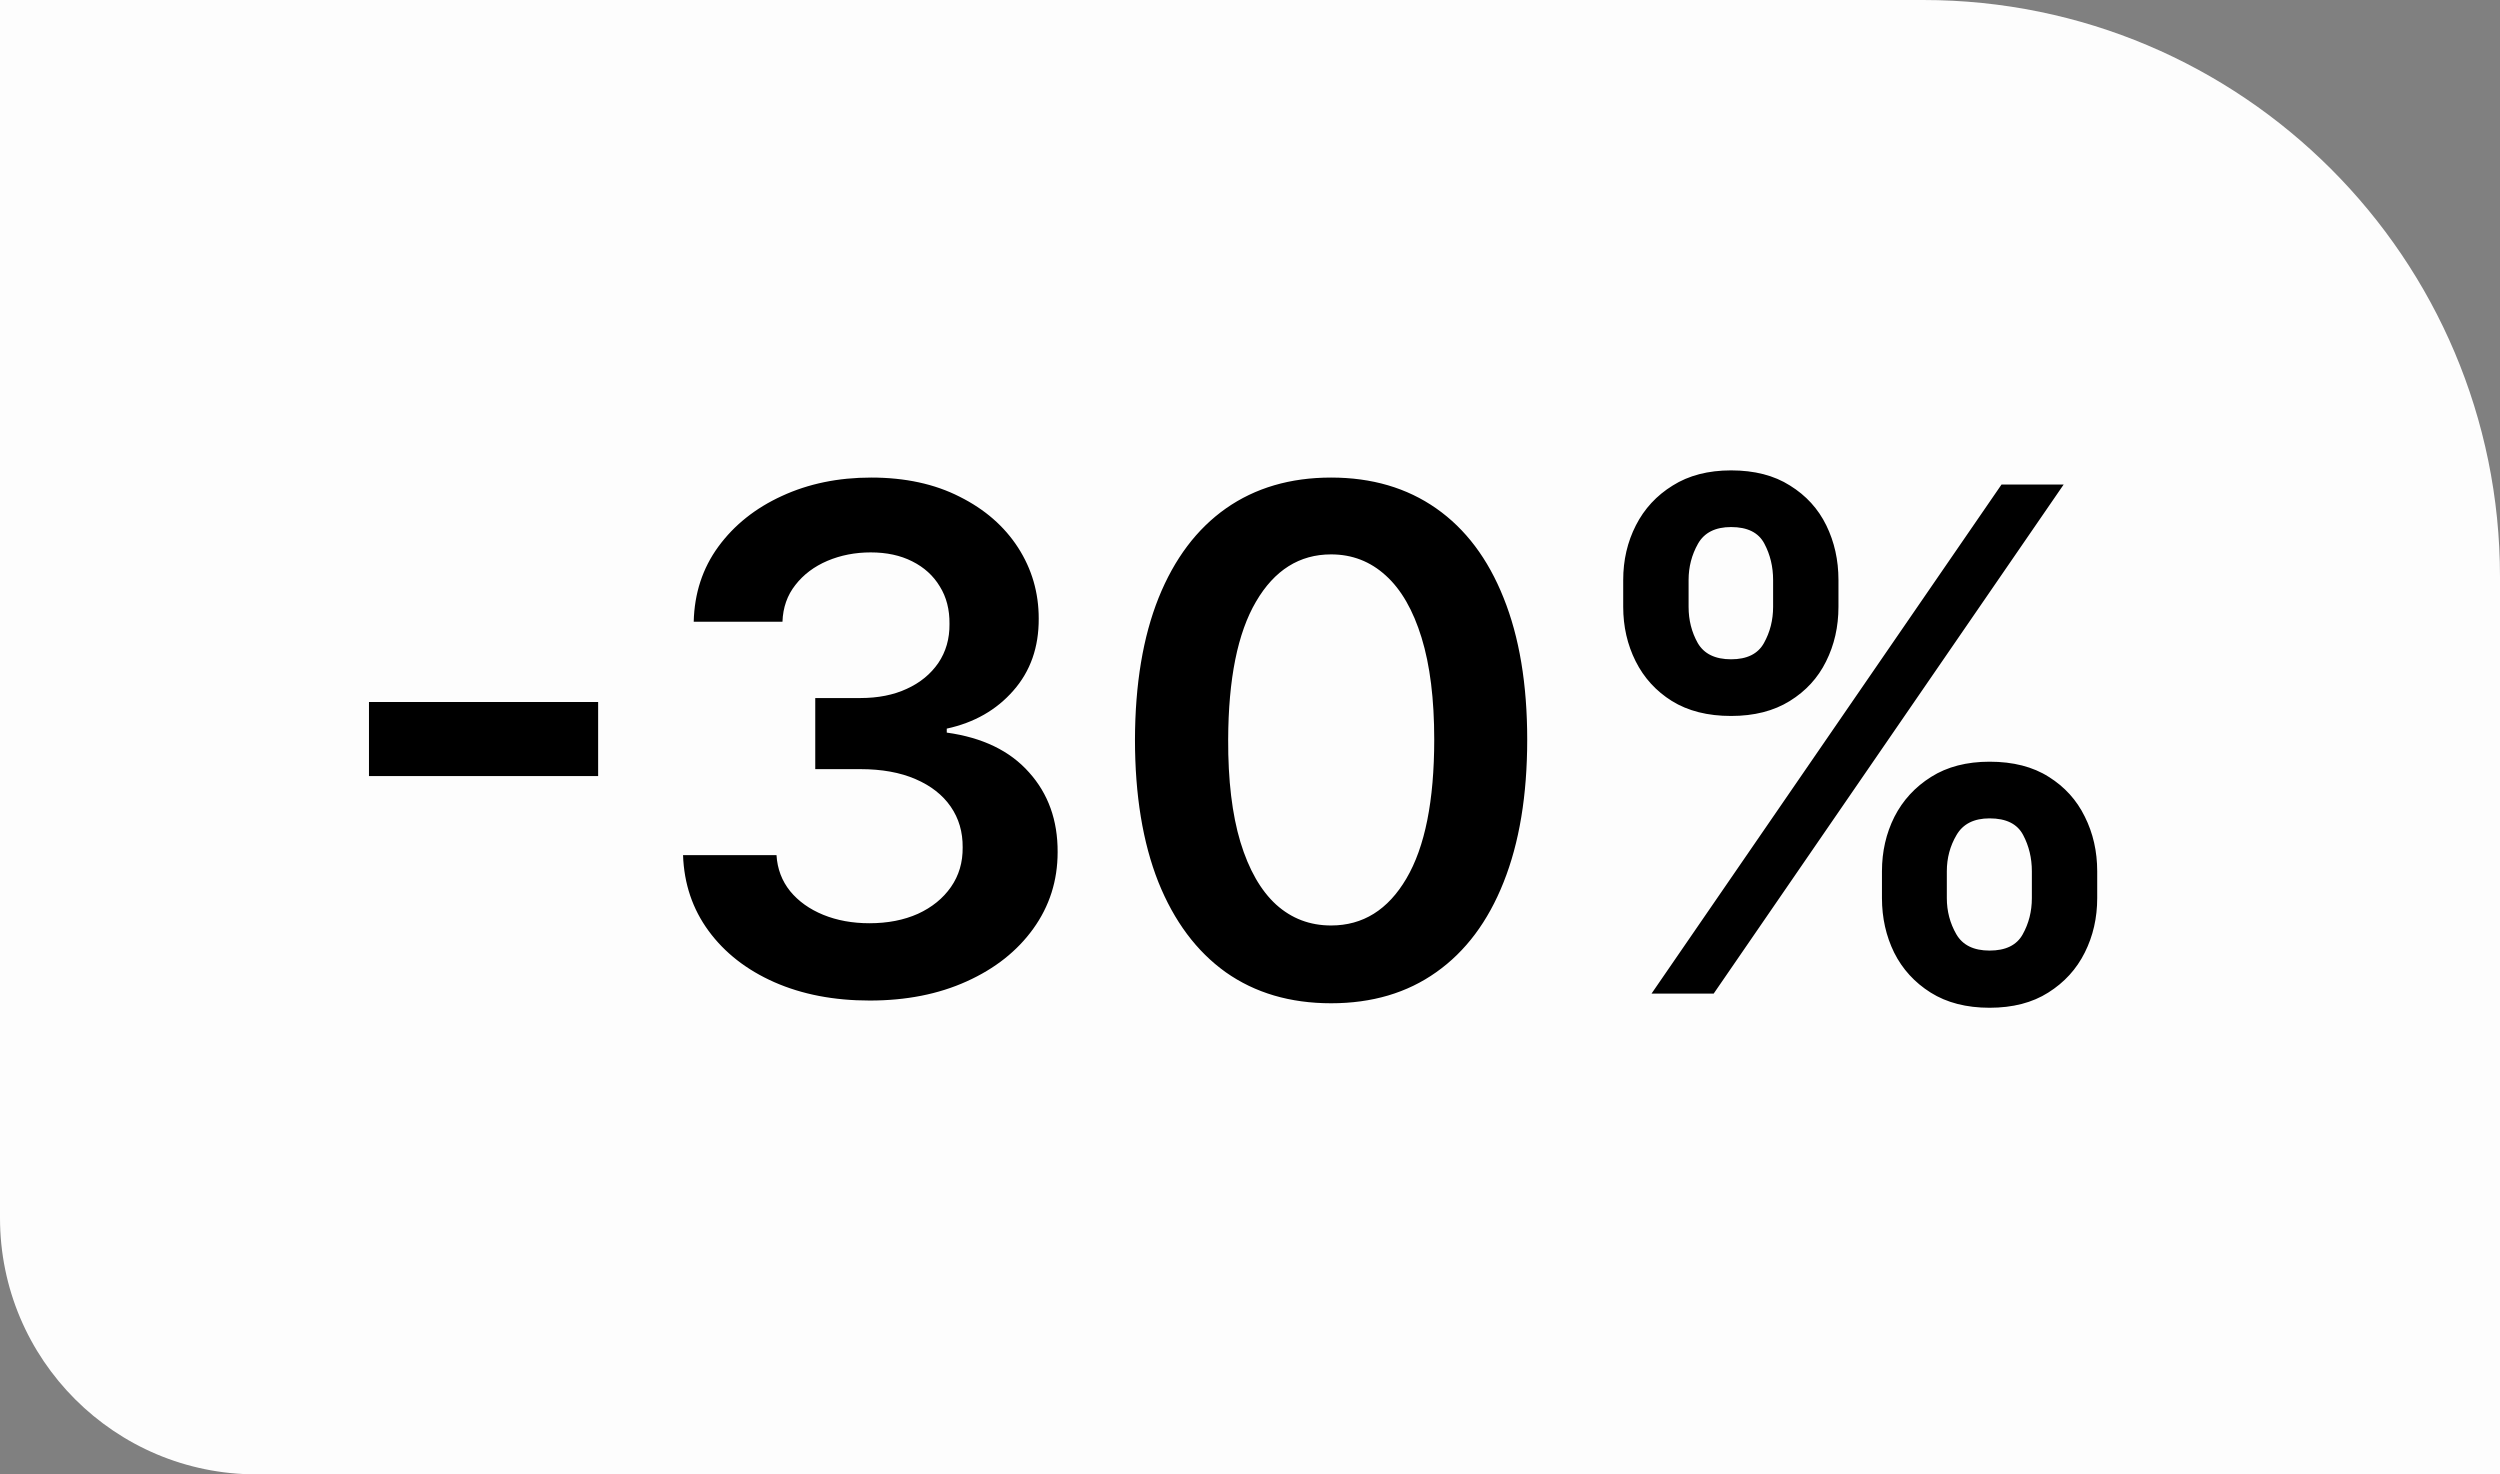 <?xml version="1.0" encoding="UTF-8"?> <svg xmlns="http://www.w3.org/2000/svg" width="78" height="46" viewBox="0 0 78 46" fill="none"><rect x="0" y="0" width="78" height="46" fill="#808080" stroke="none"/><path d="M0 0H60C69.941 0 78 8.059 78 18V46H8C3.582 46 0 42.418 0 38V0Z" fill="#FDFDFD"></path><path d="M18.662 21.903V24.214H11.512V21.903H18.662ZM27.135 31.217C26.018 31.217 25.025 31.026 24.157 30.643C23.294 30.261 22.611 29.728 22.11 29.046C21.608 28.363 21.342 27.575 21.311 26.68H24.227C24.253 27.11 24.395 27.484 24.653 27.805C24.912 28.12 25.256 28.366 25.685 28.542C26.114 28.717 26.595 28.805 27.127 28.805C27.696 28.805 28.2 28.707 28.639 28.511C29.079 28.309 29.422 28.03 29.671 27.673C29.919 27.316 30.04 26.905 30.035 26.44C30.04 25.959 29.916 25.535 29.663 25.168C29.41 24.801 29.043 24.514 28.562 24.307C28.086 24.101 27.512 23.997 26.84 23.997H25.436V21.779H26.84C27.393 21.779 27.877 21.684 28.29 21.492C28.709 21.301 29.037 21.032 29.275 20.686C29.513 20.334 29.629 19.928 29.624 19.468C29.629 19.018 29.529 18.628 29.322 18.297C29.12 17.961 28.833 17.7 28.461 17.514C28.094 17.328 27.662 17.235 27.166 17.235C26.68 17.235 26.23 17.323 25.816 17.498C25.403 17.674 25.069 17.925 24.816 18.251C24.563 18.571 24.428 18.954 24.413 19.398H21.644C21.665 18.509 21.921 17.729 22.412 17.056C22.908 16.379 23.57 15.852 24.397 15.474C25.224 15.092 26.152 14.9 27.181 14.9C28.241 14.9 29.161 15.1 29.942 15.498C30.728 15.891 31.335 16.421 31.765 17.087C32.194 17.754 32.408 18.491 32.408 19.298C32.413 20.192 32.15 20.942 31.617 21.547C31.09 22.151 30.397 22.547 29.539 22.733V22.857C30.656 23.012 31.511 23.426 32.106 24.098C32.706 24.765 33.003 25.595 32.998 26.587C32.998 27.477 32.744 28.273 32.238 28.976C31.736 29.674 31.043 30.222 30.159 30.62C29.28 31.018 28.272 31.217 27.135 31.217ZM41.53 31.302C40.253 31.302 39.157 30.979 38.242 30.333C37.332 29.682 36.632 28.743 36.14 27.518C35.654 26.288 35.411 24.806 35.411 23.074C35.416 21.342 35.662 19.869 36.148 18.654C36.639 17.434 37.34 16.503 38.25 15.862C39.165 15.221 40.258 14.9 41.53 14.9C42.802 14.9 43.895 15.221 44.81 15.862C45.726 16.503 46.426 17.434 46.912 18.654C47.403 19.874 47.649 21.348 47.649 23.074C47.649 24.811 47.403 26.295 46.912 27.526C46.426 28.751 45.726 29.687 44.81 30.333C43.901 30.979 42.807 31.302 41.53 31.302ZM41.53 28.875C42.523 28.875 43.306 28.387 43.88 27.409C44.459 26.427 44.748 24.982 44.748 23.074C44.748 21.813 44.617 20.753 44.353 19.895C44.089 19.037 43.717 18.39 43.236 17.956C42.755 17.517 42.187 17.297 41.53 17.297C40.543 17.297 39.762 17.788 39.188 18.77C38.614 19.747 38.325 21.182 38.319 23.074C38.314 24.341 38.441 25.406 38.7 26.269C38.963 27.133 39.335 27.784 39.816 28.224C40.297 28.658 40.868 28.875 41.53 28.875ZM58.717 28.022V27.184C58.717 26.569 58.846 26.003 59.105 25.486C59.369 24.969 59.751 24.553 60.253 24.238C60.754 23.922 61.362 23.765 62.075 23.765C62.809 23.765 63.425 23.922 63.921 24.238C64.417 24.548 64.792 24.961 65.045 25.478C65.304 25.995 65.433 26.564 65.433 27.184V28.022C65.433 28.637 65.304 29.203 65.045 29.72C64.787 30.237 64.407 30.654 63.905 30.969C63.409 31.284 62.799 31.442 62.075 31.442C61.351 31.442 60.739 31.284 60.237 30.969C59.736 30.654 59.356 30.237 59.097 29.72C58.844 29.203 58.717 28.637 58.717 28.022ZM60.741 27.184V28.022C60.741 28.43 60.84 28.805 61.036 29.146C61.233 29.488 61.579 29.658 62.075 29.658C62.577 29.658 62.92 29.49 63.107 29.154C63.298 28.813 63.394 28.436 63.394 28.022V27.184C63.394 26.771 63.303 26.393 63.122 26.052C62.941 25.706 62.592 25.533 62.075 25.533C61.589 25.533 61.245 25.706 61.044 26.052C60.842 26.393 60.741 26.771 60.741 27.184ZM50.644 18.933V18.096C50.644 17.475 50.776 16.907 51.04 16.39C51.303 15.873 51.686 15.459 52.188 15.149C52.689 14.833 53.297 14.676 54.01 14.676C54.739 14.676 55.352 14.833 55.848 15.149C56.349 15.459 56.727 15.873 56.98 16.39C57.233 16.907 57.36 17.475 57.36 18.096V18.933C57.36 19.553 57.231 20.122 56.972 20.639C56.719 21.151 56.342 21.562 55.84 21.872C55.339 22.183 54.729 22.338 54.01 22.338C53.281 22.338 52.666 22.183 52.164 21.872C51.668 21.562 51.291 21.148 51.032 20.631C50.773 20.114 50.644 19.548 50.644 18.933ZM52.684 18.096V18.933C52.684 19.347 52.779 19.724 52.971 20.065C53.167 20.401 53.514 20.57 54.01 20.57C54.506 20.57 54.847 20.401 55.034 20.065C55.225 19.724 55.321 19.347 55.321 18.933V18.096C55.321 17.682 55.23 17.305 55.049 16.963C54.868 16.617 54.522 16.444 54.01 16.444C53.519 16.444 53.175 16.617 52.978 16.963C52.782 17.31 52.684 17.687 52.684 18.096ZM51.528 31L62.447 15.118H64.386L53.467 31H51.528Z" fill="black"></path></svg> 